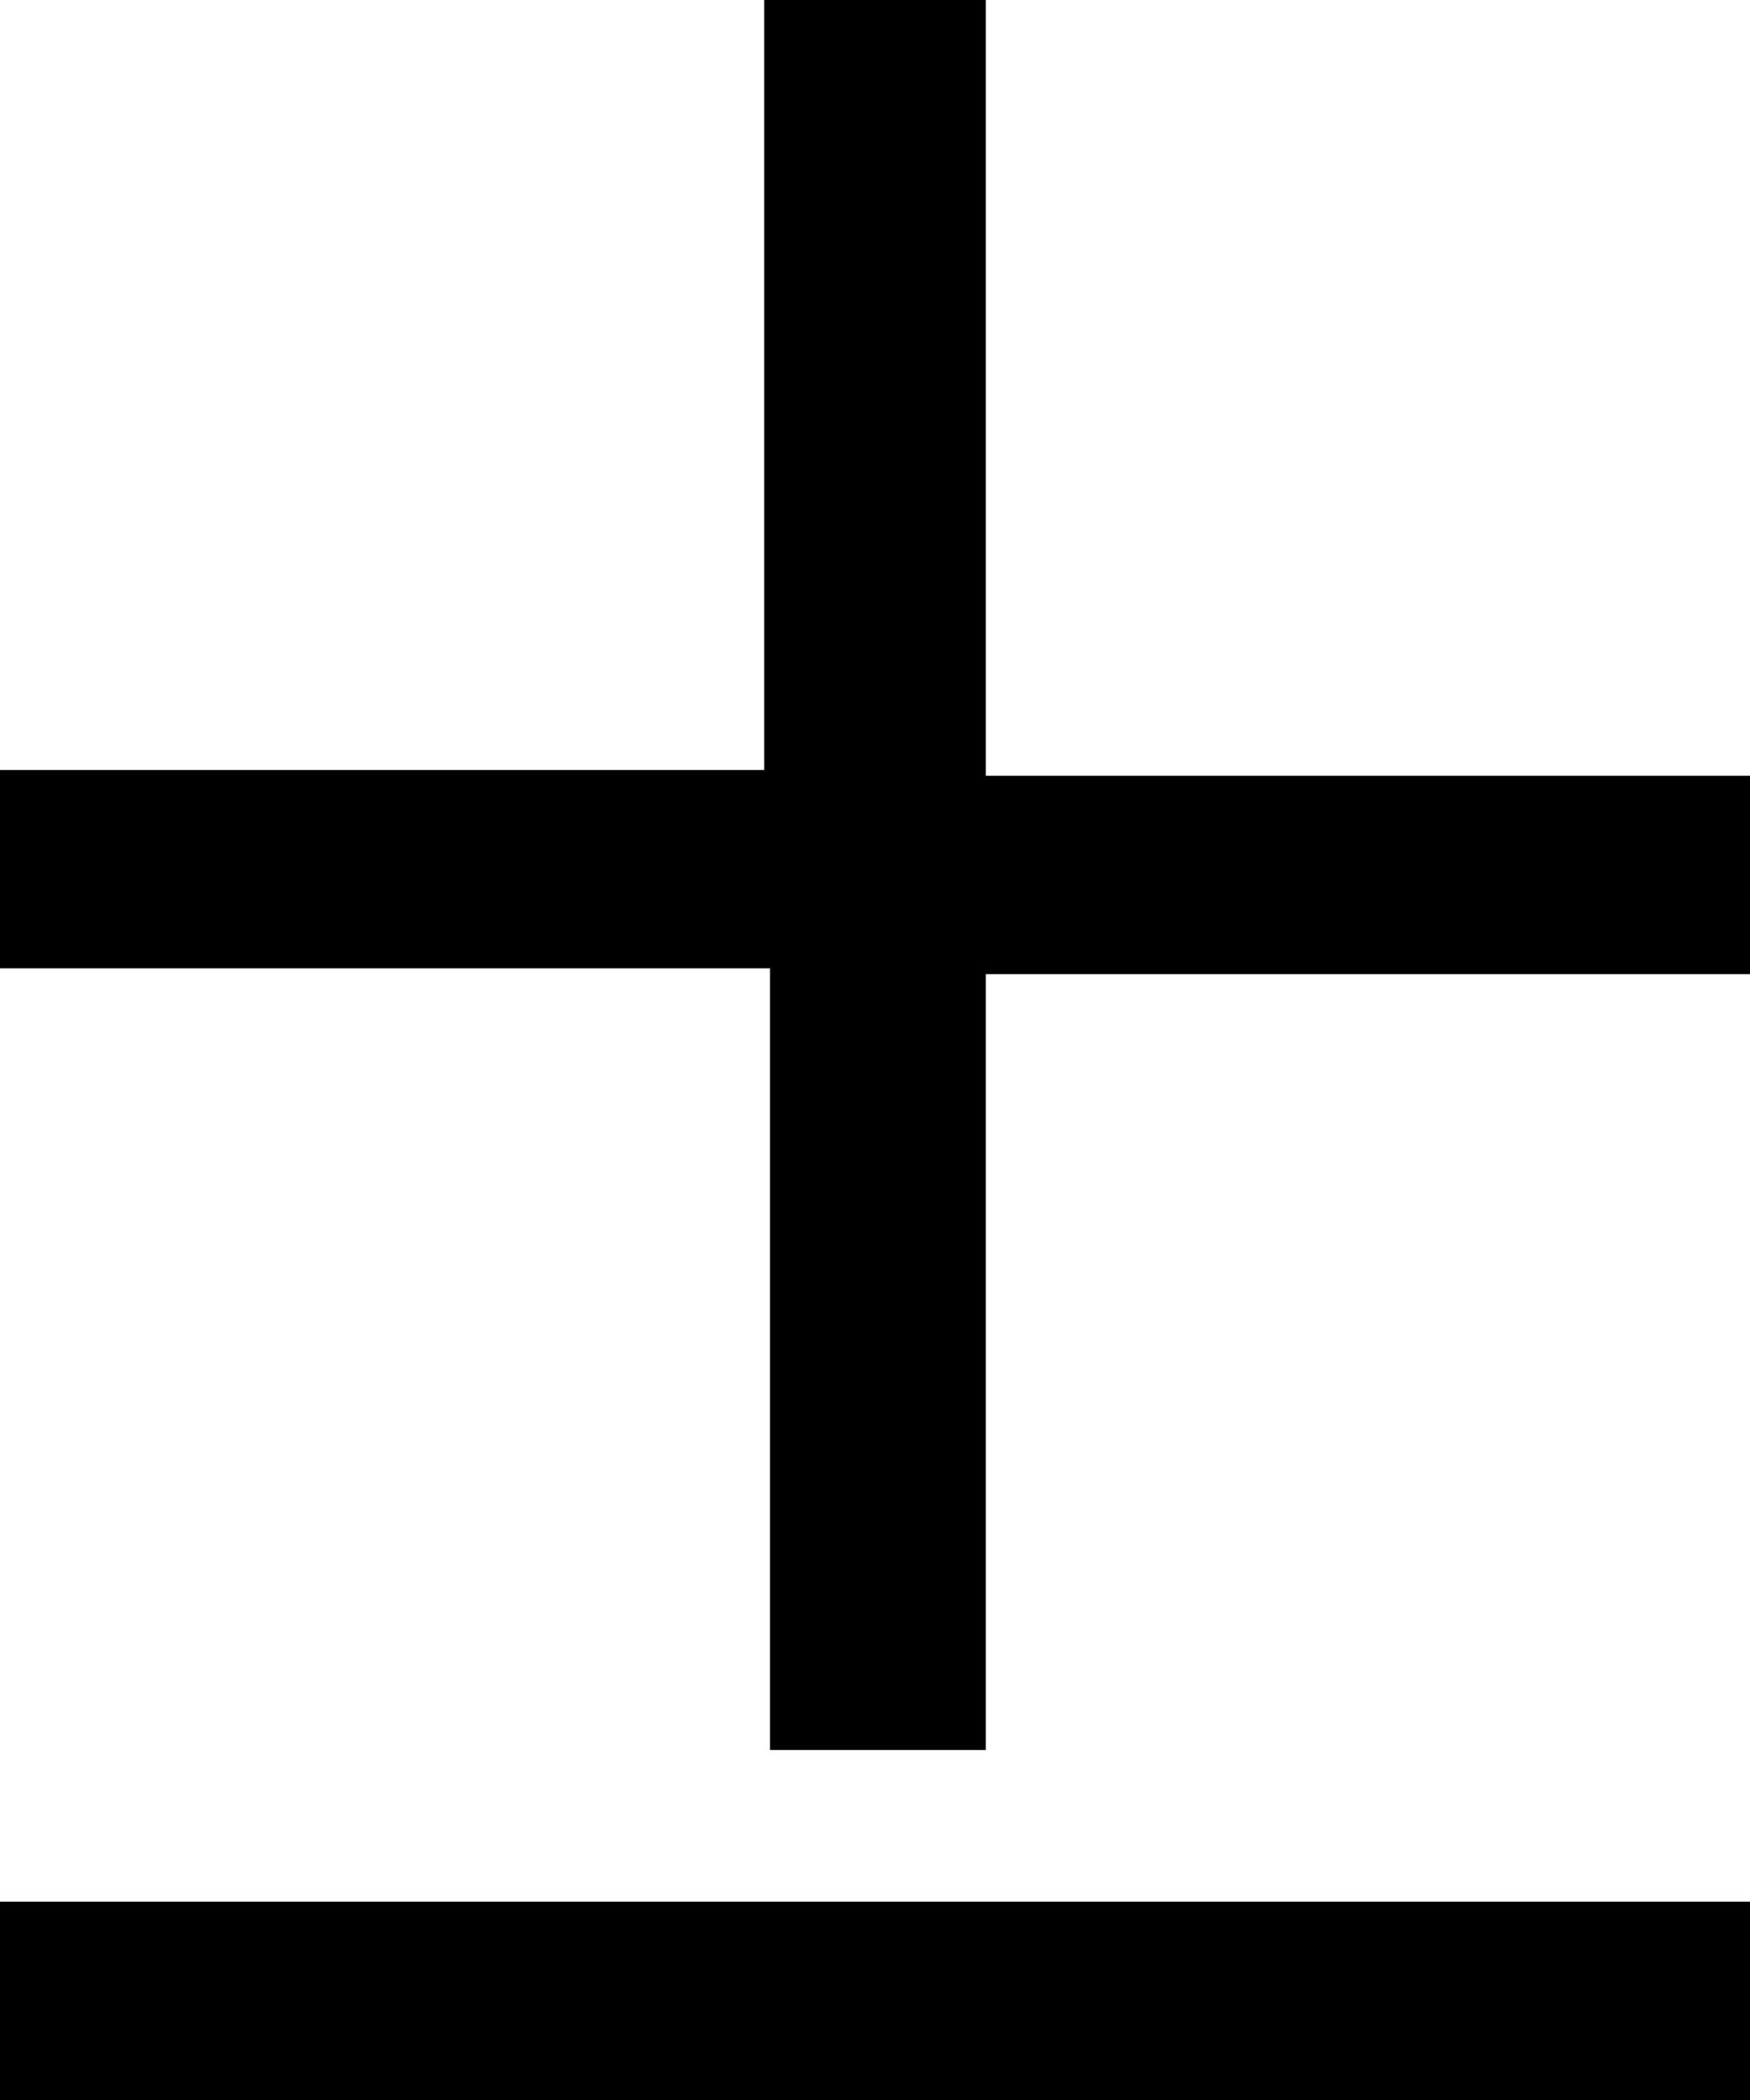 <?xml version="1.0" encoding="utf-8"?>
<!-- Generator: Adobe Illustrator 21.0.2, SVG Export Plug-In . SVG Version: 6.00 Build 0)  -->
<svg version="1.1" id="Layer_1" xmlns="http://www.w3.org/2000/svg" xmlns:xlink="http://www.w3.org/1999/xlink" x="0px" y="0px"
	 viewBox="0 0 30 36" style="enable-background:new 0 0 30 36;" xml:space="preserve">
<g>
	<path d="M16.9,0v13.3H30v3.4H16.9V30h-3.7V16.6H0v-3.4h13.1V0H16.9z"/>
</g>
<g>
	<path d="M0,36v-3.4h30V36H0z"/>
</g>
</svg>
